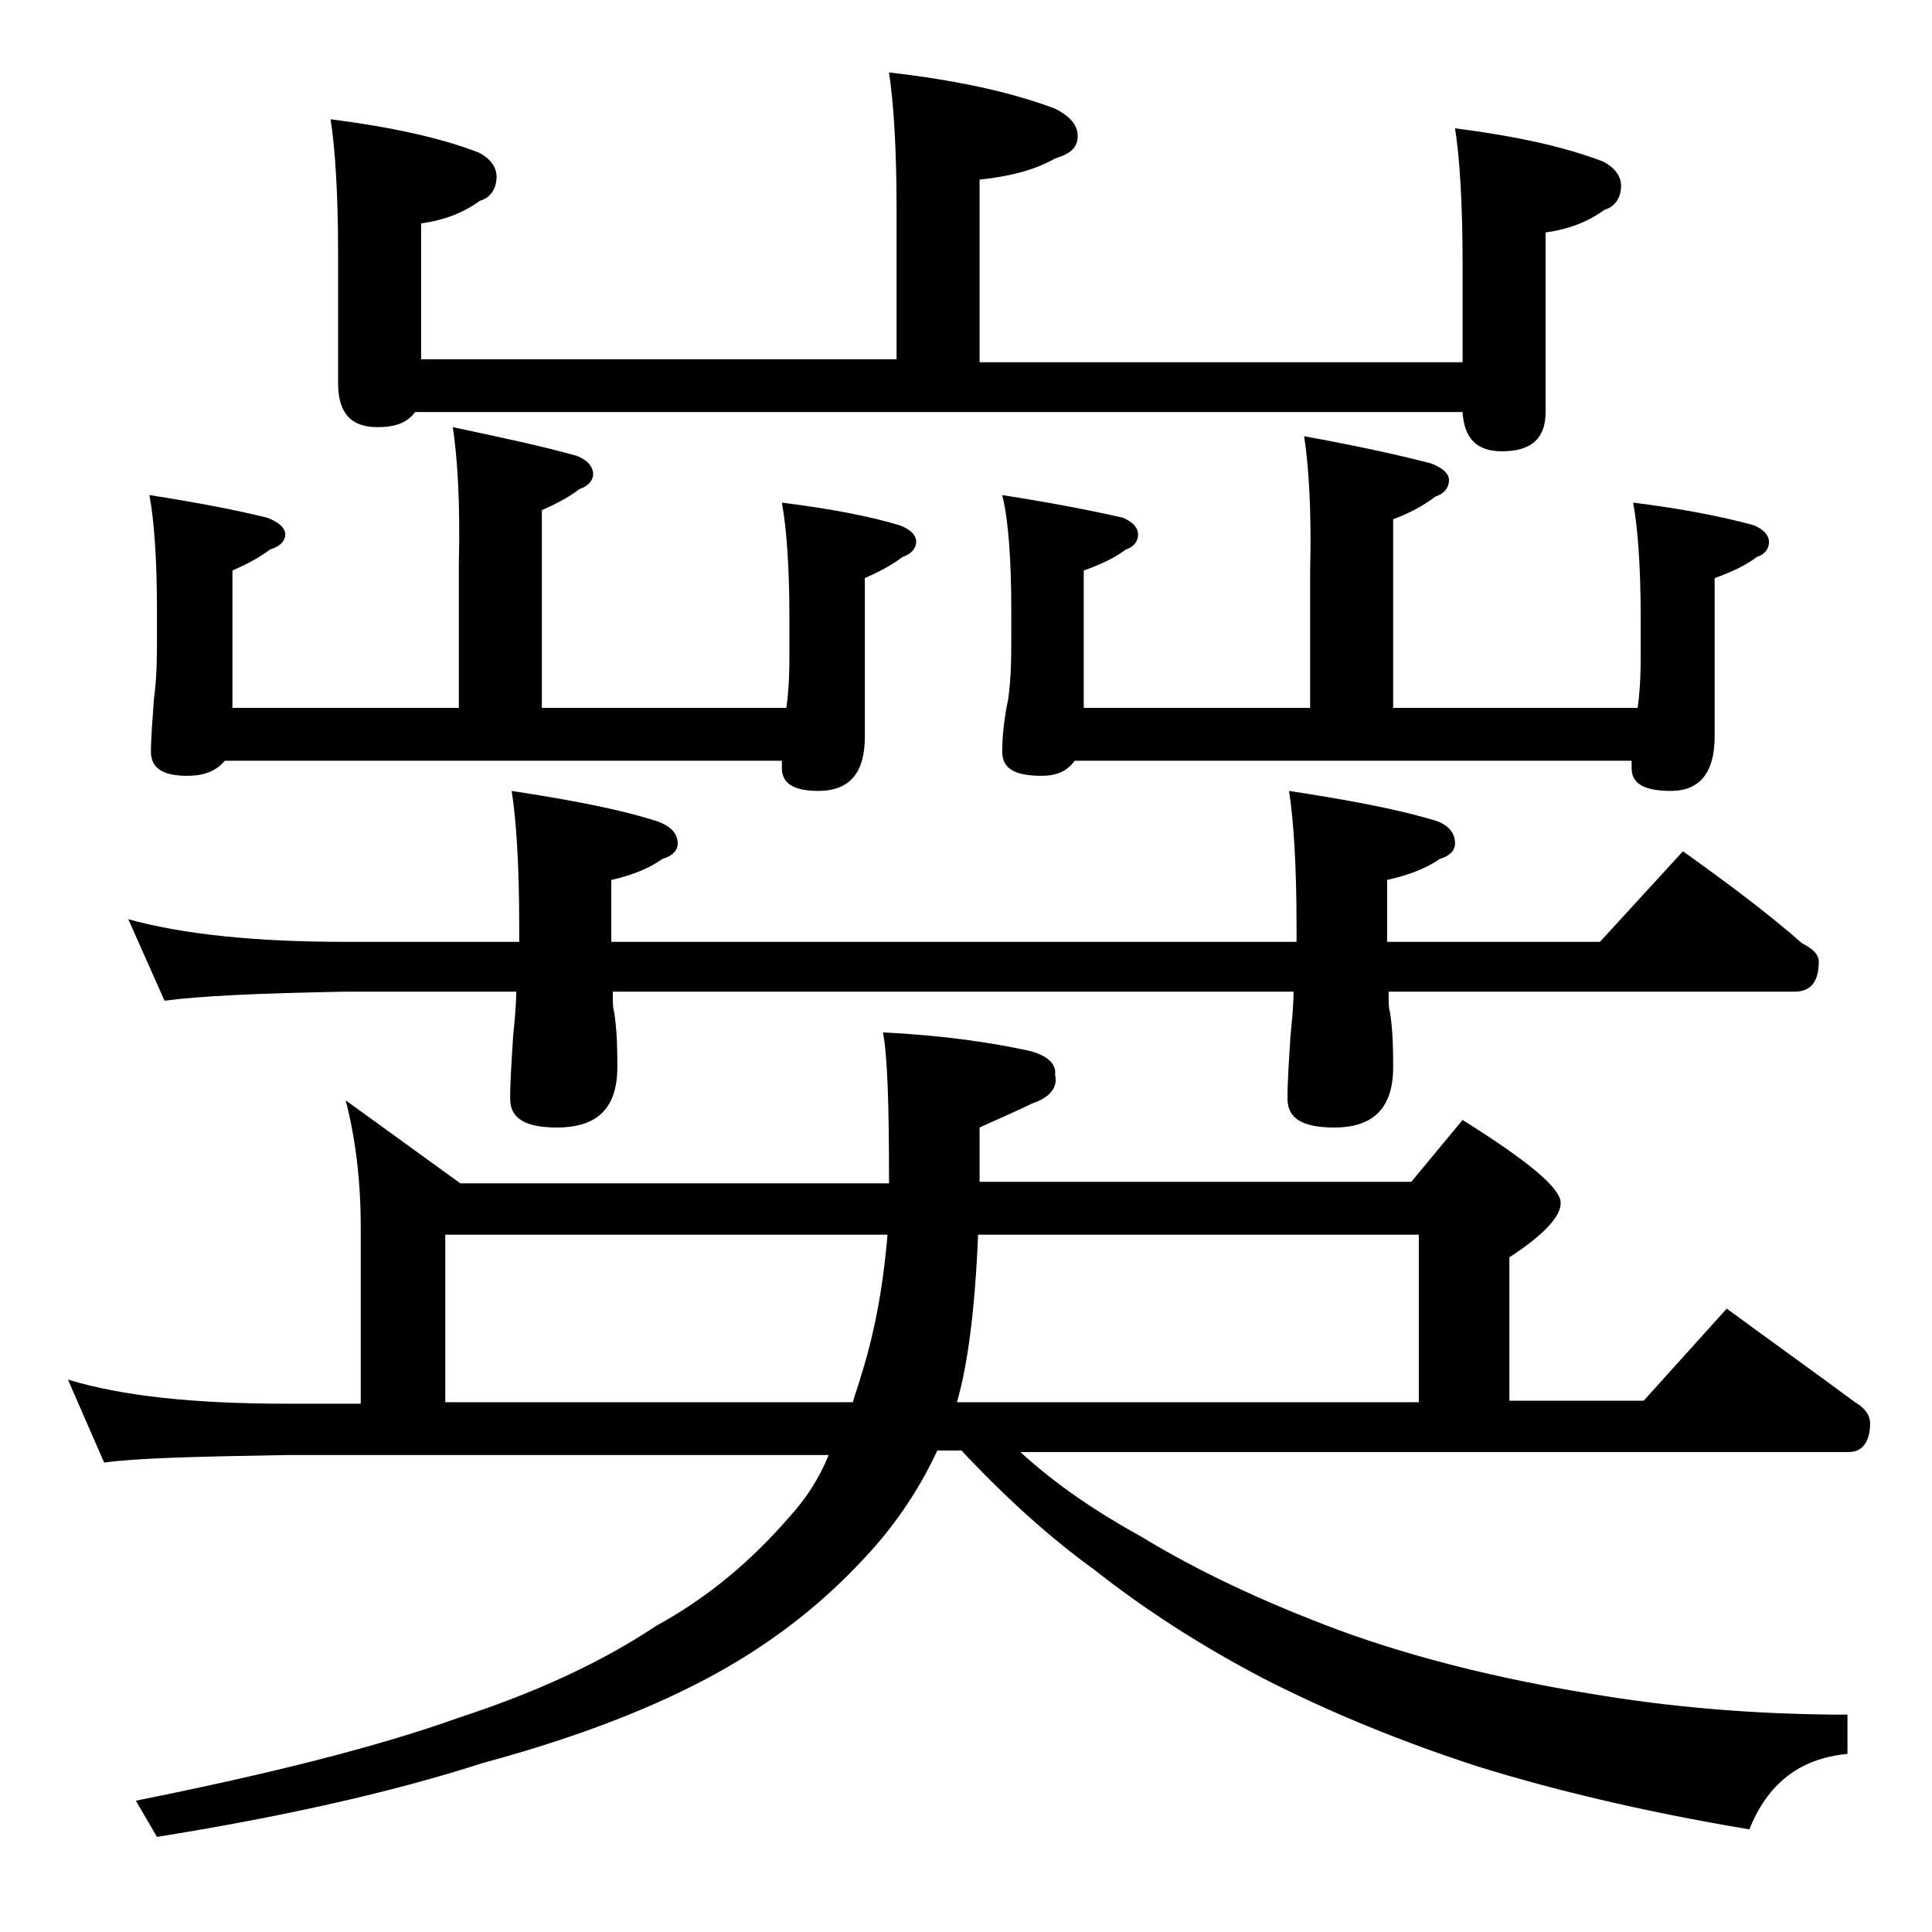 <?xml version="1.0" encoding="utf-8"?>
<!-- Generator: Adobe Illustrator 18.0.0, SVG Export Plug-In . SVG Version: 6.00 Build 0)  -->
<!DOCTYPE svg PUBLIC "-//W3C//DTD SVG 1.1//EN" "http://www.w3.org/Graphics/SVG/1.1/DTD/svg11.dtd">
<svg version="1.1" id="Layer_1" xmlns="http://www.w3.org/2000/svg" xmlns:xlink="http://www.w3.org/1999/xlink" x="0px" y="0px"
	 viewBox="0 0 128 128" enable-background="new 0 0 128 128" xml:space="preserve">
<path d="M22.9,72.9l7.6,5.5h28.4v-0.2c0-5-0.1-8.2-0.4-9.8c4.1,0.2,7.3,0.7,9.6,1.2c1.3,0.3,1.9,0.9,1.8,1.6
	c0.2,0.8-0.3,1.5-1.5,1.9c-1,0.5-2.2,1-3.5,1.6v3.6h28.6l3.4-4.1c4.3,2.7,6.5,4.5,6.5,5.5c0,0.9-1.1,2.1-3.4,3.6v9.5h8.9l5.5-6.1
	c3,2.2,5.8,4.2,8.5,6.2c0.7,0.4,1,0.9,1,1.4c0,1.2-0.5,1.9-1.4,1.9H67.6c2.4,2.2,5.1,4,8,5.6c3.6,2.2,8,4.3,13.1,6.2
	c4.9,1.8,10.5,3.2,16.6,4.2c5.3,0.9,11,1.4,17.1,1.4v2.6c-3.2,0.3-5.3,2-6.5,5c-7.2-1.2-13.3-2.7-18.1-4.2
	c-4.9-1.6-9.6-3.5-14.1-5.8c-4.2-2.2-7.9-4.6-11.2-7.2c-2.9-2.1-5.8-4.7-8.8-7.9h-1.6c-1.3,2.8-3,5.2-4.9,7.2
	c-2.6,2.8-5.8,5.4-9.8,7.6c-4,2.2-9.1,4.2-15.4,5.9c-6.2,2-13.5,3.6-21.6,4.9L9,119.3c9-1.8,16.1-3.6,21.4-5.5
	c5.2-1.7,9.5-3.7,13.1-6.1c3.3-1.8,6.2-4.2,8.8-7.2c1.1-1.2,2-2.6,2.6-4.1H19c-5.9,0.1-10,0.2-12.1,0.5l-2.4-5.5
	c3.6,1.1,8.4,1.6,14.5,1.6h4.9V81.3C23.9,78,23.5,75.2,22.9,72.9z M8.5,60.9c3.6,1,8.4,1.5,14.4,1.5h11.5v-1c0-4.1-0.2-7.1-0.5-9
	c3.9,0.6,7.1,1.2,9.6,2c0.9,0.3,1.4,0.8,1.4,1.5c0,0.4-0.3,0.8-1,1c-1,0.7-2.1,1.1-3.4,1.4v4.1h45.4v-1c0-4.1-0.2-7.1-0.5-9
	c3.9,0.6,7.2,1.2,9.8,2c0.8,0.3,1.2,0.8,1.2,1.5c0,0.4-0.3,0.8-1,1c-1,0.7-2.2,1.1-3.5,1.4v4.1H106l5.5-6c2.8,2,5.5,4,7.9,6.1
	c0.8,0.4,1.1,0.8,1.1,1.2c0,1.3-0.5,2-1.6,2H92c0,0.7,0,1.1,0.1,1.4c0.2,1.4,0.2,2.6,0.2,3.6c0,2.7-1.3,4-3.9,4
	c-2.1,0-3.1-0.6-3.1-1.9c0-1.2,0.1-2.6,0.2-4.2c0.1-1,0.2-2,0.2-2.9H40.6c0,0.7,0,1.1,0.1,1.4c0.2,1.4,0.2,2.6,0.2,3.6
	c0,2.7-1.3,4-4,4c-2.1,0-3.1-0.6-3.1-1.9c0-1.2,0.1-2.6,0.2-4.2c0.1-1,0.2-2,0.2-2.9H22.9c-5.8,0.1-9.8,0.3-12,0.6L8.5,60.9z
	 M30,28.3c3.3,0.7,6.1,1.3,8.2,1.9c0.8,0.3,1.1,0.8,1.1,1.2c0,0.4-0.3,0.8-0.9,1c-0.8,0.6-1.6,1-2.5,1.4v13.1h16.2
	c0.2-1.5,0.2-2.7,0.2-3.6v-2.4c0-3.4-0.2-6-0.5-7.6c3.2,0.4,5.8,0.9,7.8,1.5c0.8,0.3,1.1,0.7,1.1,1.1c0,0.4-0.3,0.8-0.9,1
	c-0.8,0.6-1.6,1-2.5,1.4v10.5c0,2.4-1,3.6-3.1,3.6c-1.6,0-2.4-0.5-2.4-1.5v-0.5H14.9c-0.6,0.7-1.4,1-2.5,1c-1.6,0-2.4-0.5-2.4-1.6
	c0-0.9,0.1-2.1,0.2-3.5c0.2-1.5,0.2-2.8,0.2-4v-1.9c0-3.4-0.2-6-0.5-7.6c3.2,0.5,5.8,1,7.8,1.5c0.8,0.3,1.2,0.7,1.2,1.1
	c0,0.4-0.3,0.8-1,1c-0.8,0.6-1.6,1-2.5,1.4v9.1h15v-9.6C30.5,33.3,30.3,30.3,30,28.3z M58.9,4.8c4.4,0.5,8.1,1.3,11,2.4
	c1,0.5,1.5,1.1,1.5,1.8c0,0.8-0.5,1.2-1.5,1.5c-1.4,0.8-3.1,1.2-5,1.4v12.1h32v-6.6c0-4-0.2-7-0.5-8.9c3.9,0.5,7.2,1.2,9.8,2.2
	c0.8,0.4,1.2,1,1.2,1.6c0,0.8-0.4,1.4-1.1,1.6c-1.1,0.8-2.4,1.3-3.9,1.5v11.9c0,1.8-1,2.6-2.9,2.6c-1.7,0-2.5-0.9-2.6-2.6H27.5
	c-0.5,0.7-1.3,1-2.5,1c-1.8,0-2.6-1-2.6-2.9v-8.6c0-4-0.2-7-0.5-8.9c3.9,0.5,7.2,1.2,9.8,2.2c0.8,0.4,1.2,1,1.2,1.6
	c0,0.8-0.4,1.4-1.1,1.6c-1.1,0.8-2.4,1.3-3.9,1.5v9h31.5v-10C59.4,9.8,59.2,6.8,58.9,4.8z M29.5,92.9h27c0.2-0.7,0.4-1.2,0.5-1.6
	c0.9-2.8,1.5-5.9,1.8-9.5H29.5V92.9z M64.8,81.8c-0.2,5-0.7,8.7-1.4,11.1H94V81.8H64.8z M86.4,28.9c3.3,0.6,6.1,1.2,8.4,1.8
	c0.8,0.3,1.2,0.7,1.2,1.1c0,0.5-0.3,0.9-0.9,1.1c-0.8,0.6-1.7,1.1-2.8,1.5v12.5h16.2c0.2-1.5,0.2-2.7,0.2-3.6v-2.4
	c0-3.4-0.2-6-0.5-7.6c3.2,0.4,5.8,0.9,8,1.5c0.7,0.3,1,0.7,1,1.1c0,0.4-0.2,0.8-0.8,1c-0.8,0.6-1.7,1-2.8,1.4v10.5
	c0,2.4-1,3.6-2.9,3.6c-1.8,0-2.6-0.5-2.6-1.5v-0.5H71.2c-0.5,0.7-1.2,1-2.2,1c-1.8,0-2.6-0.5-2.6-1.6c0-0.9,0.1-2.1,0.4-3.5
	c0.2-1.5,0.2-2.8,0.2-4v-1.9c0-3.4-0.2-6-0.6-7.6c3.2,0.5,5.8,1,8,1.5c0.7,0.3,1,0.7,1,1.1c0,0.4-0.2,0.8-0.8,1
	c-0.8,0.6-1.7,1-2.8,1.4v9.1h15v-9.1C86.9,33.8,86.7,30.8,86.4,28.9z"/>
</svg>
